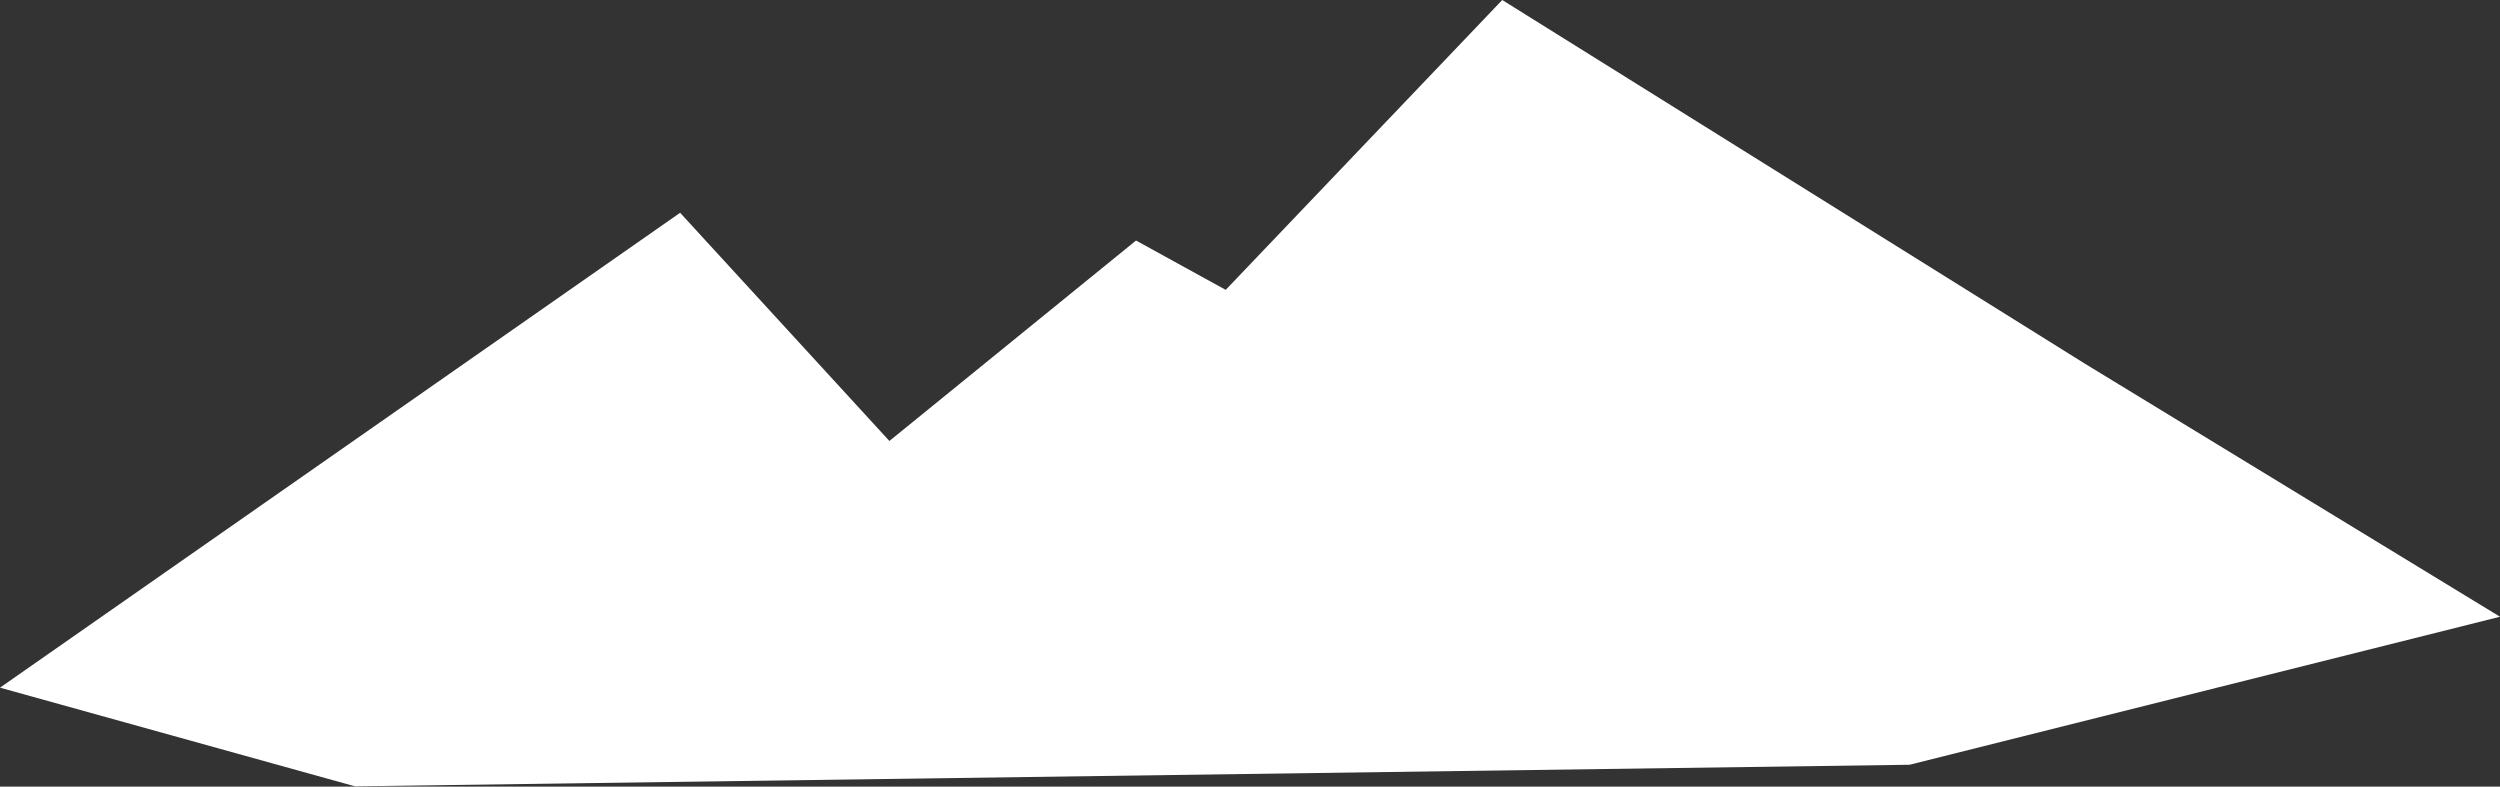 <?xml version="1.0" encoding="utf-8"?>
<svg xmlns="http://www.w3.org/2000/svg" fill="none" height="100%" overflow="visible" preserveAspectRatio="none" style="display: block;" viewBox="0 0 1338 421" width="100%">
<rect x="0" y="0" width="1338" height="421" fill="#333333" stroke="none"/>
<path d="M0 368.037L364 113.877L476 236.006L608 128.73L656 155.137L804 0L1116 194.746L1338 330.078L1022 409.296L190 420.849L0 368.037Z" fill="white" id="Vector 104"/>
</svg>